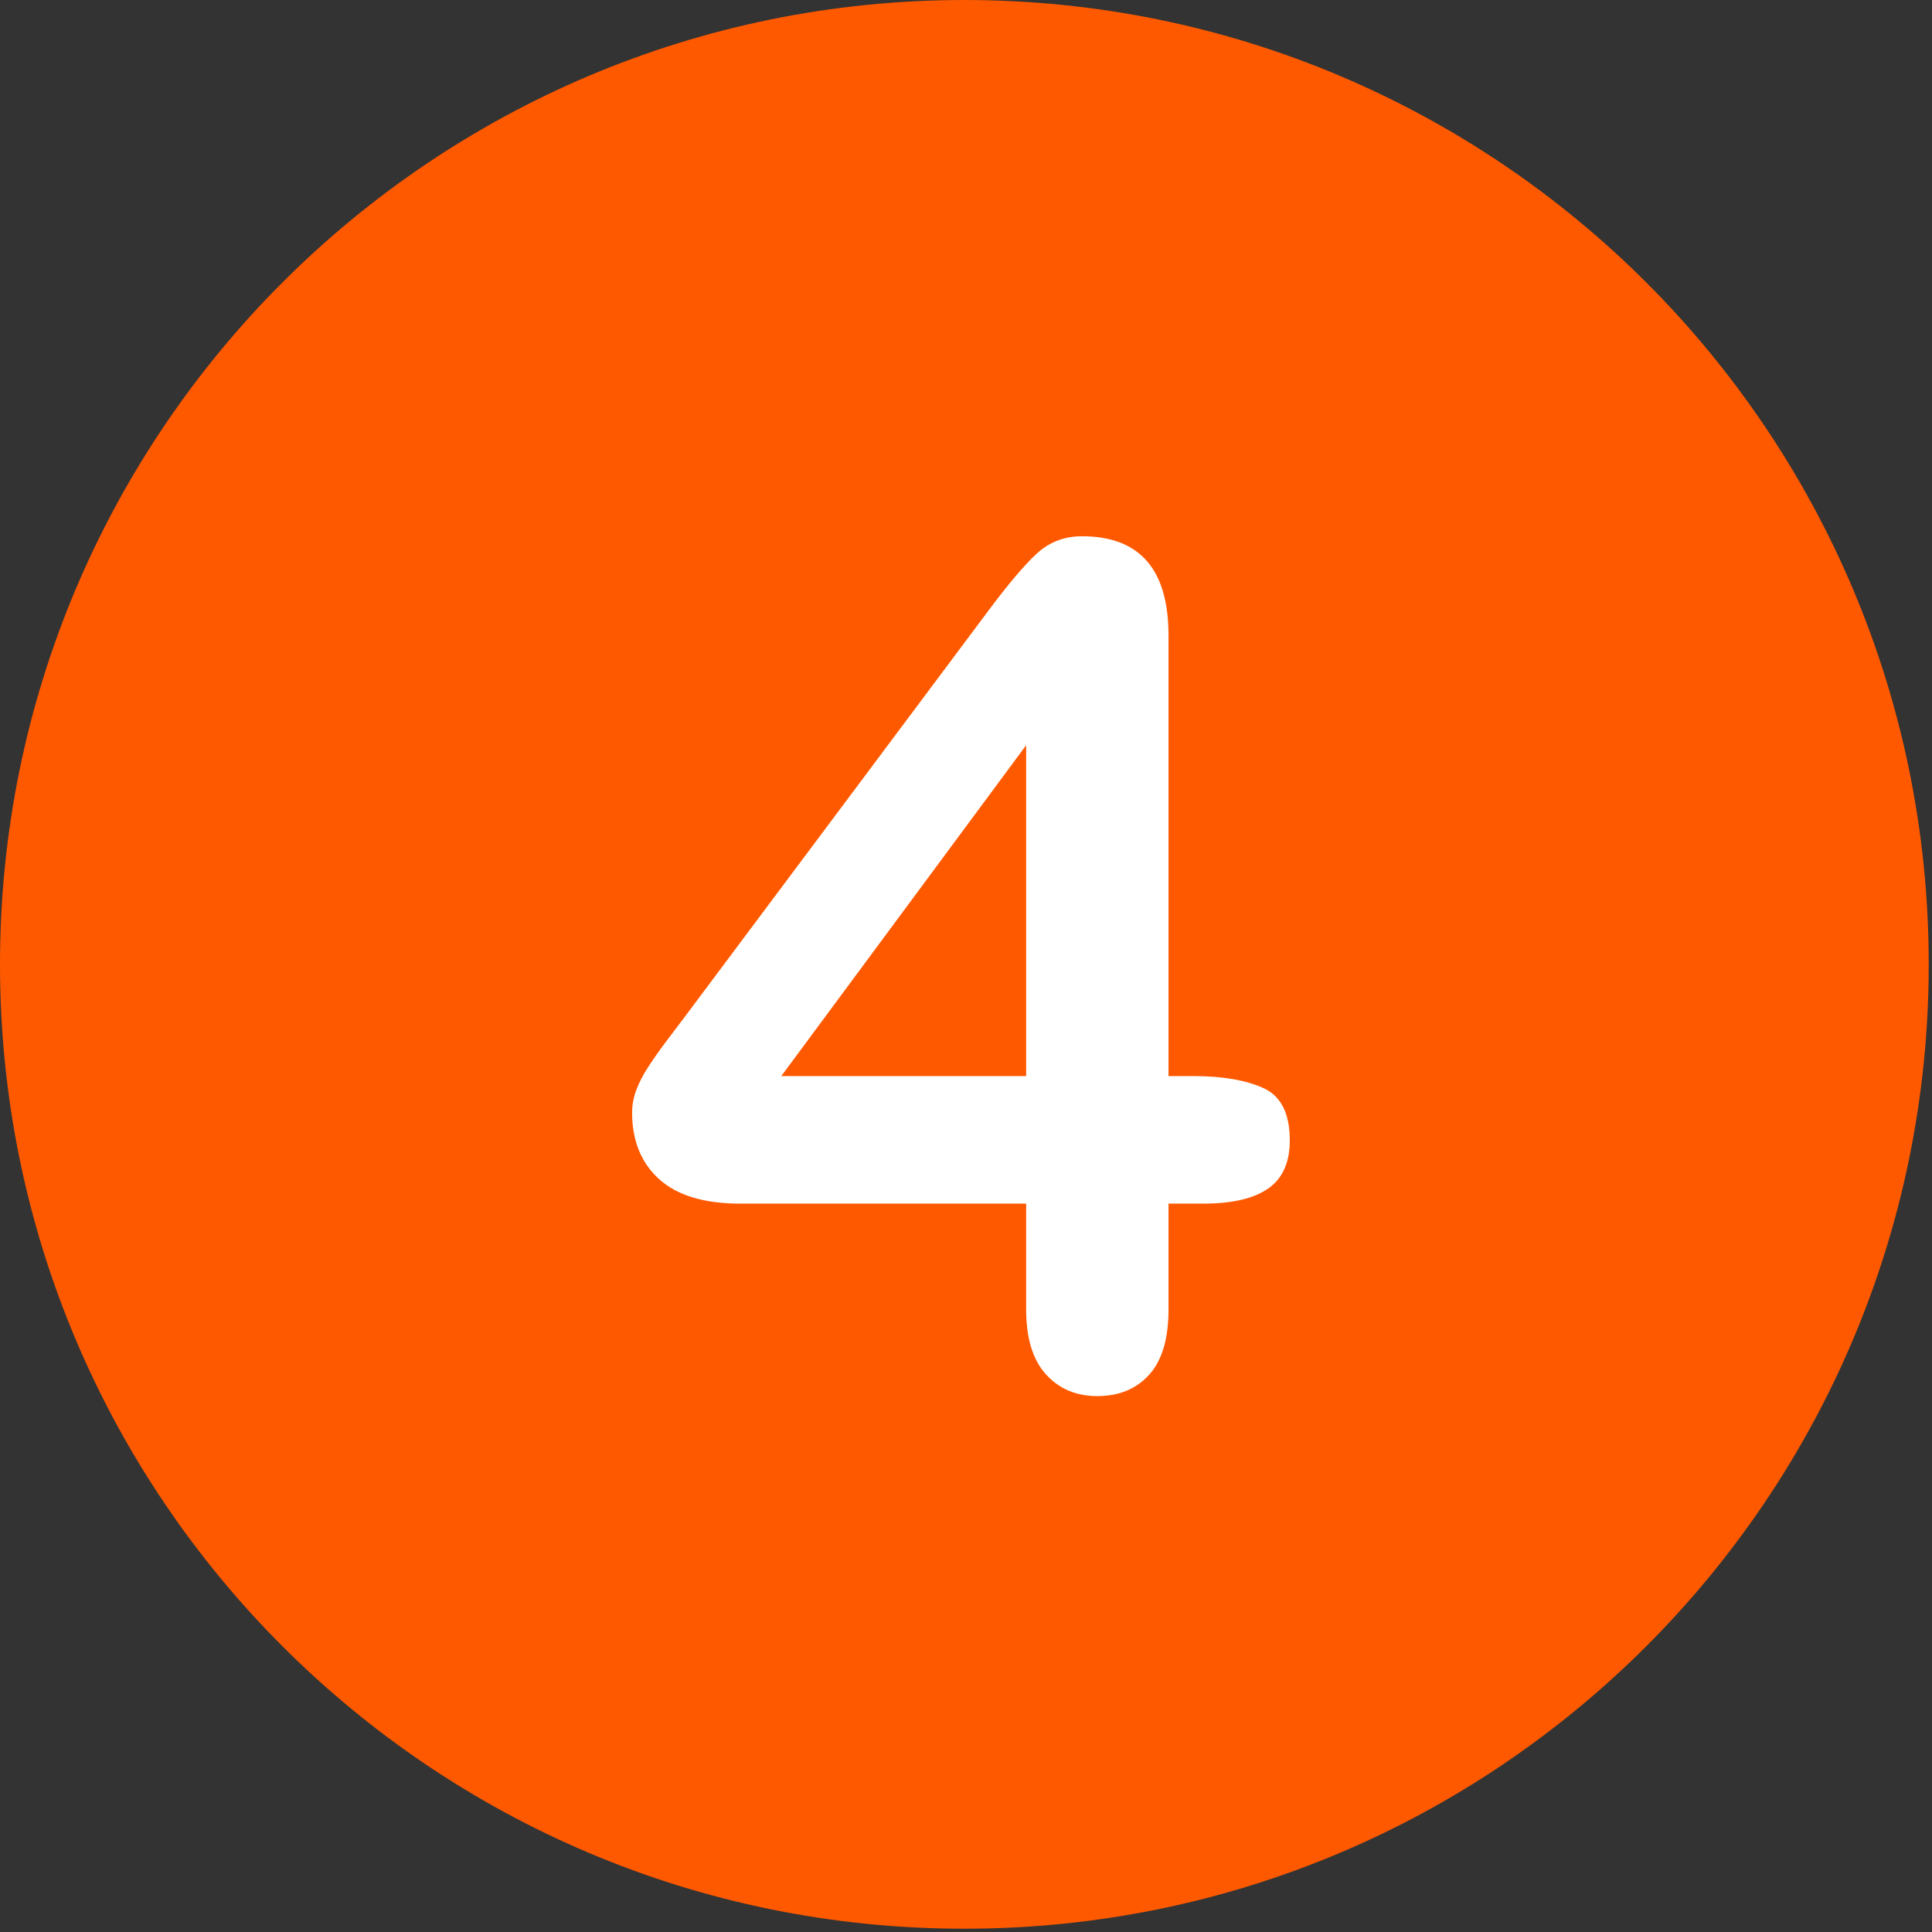 <svg width="497" height="497" viewBox="0 0 497 497" fill="none" xmlns="http://www.w3.org/2000/svg">
<rect x="0" y="0" width="497" height="497" fill="#333333" stroke="none"/>
<g clip-path="url(#clip0)">
<path d="M248.082 0.003C111.07 0.003 0 111.061 0 248.085C0 385.085 111.07 496.155 248.082 496.155C385.088 496.155 496.158 385.085 496.158 248.085C496.158 111.061 385.088 0.003 248.082 0.003Z" fill="#FF5900"/>
<path d="M324.983 279.892C320.442 277.841 314.411 276.816 306.892 276.816H300.593V163.437C300.593 146.445 293.17 137.949 278.327 137.949C273.736 137.949 269.806 139.487 266.535 142.563C263.262 145.639 259.087 150.597 254.011 157.431L176.374 261.288C174.225 264.121 172.419 266.514 170.954 268.466C169.489 270.421 168.072 272.446 166.706 274.545C165.337 276.646 164.312 278.647 163.63 280.551C162.945 282.455 162.605 284.337 162.605 286.191C162.605 293.419 164.923 299.132 169.563 303.33C174.2 307.53 181.158 309.629 190.437 309.629H263.972V336.875C263.972 344.199 265.657 349.743 269.026 353.501C272.395 357.259 276.813 359.141 282.283 359.141C287.849 359.141 292.292 357.31 295.613 353.648C298.932 349.986 300.593 344.397 300.593 336.876V309.63H309.529C316.949 309.63 322.516 308.337 326.228 305.748C329.938 303.162 331.794 299.035 331.794 293.37C331.795 286.436 329.524 281.943 324.983 279.892ZM263.973 276.816H200.985L263.973 191.709V276.816Z" fill="white"/>
</g>
<defs>
<clipPath id="clip0">
<rect width="496.158" height="496.158" fill="white"/>
</clipPath>
</defs>
</svg>
